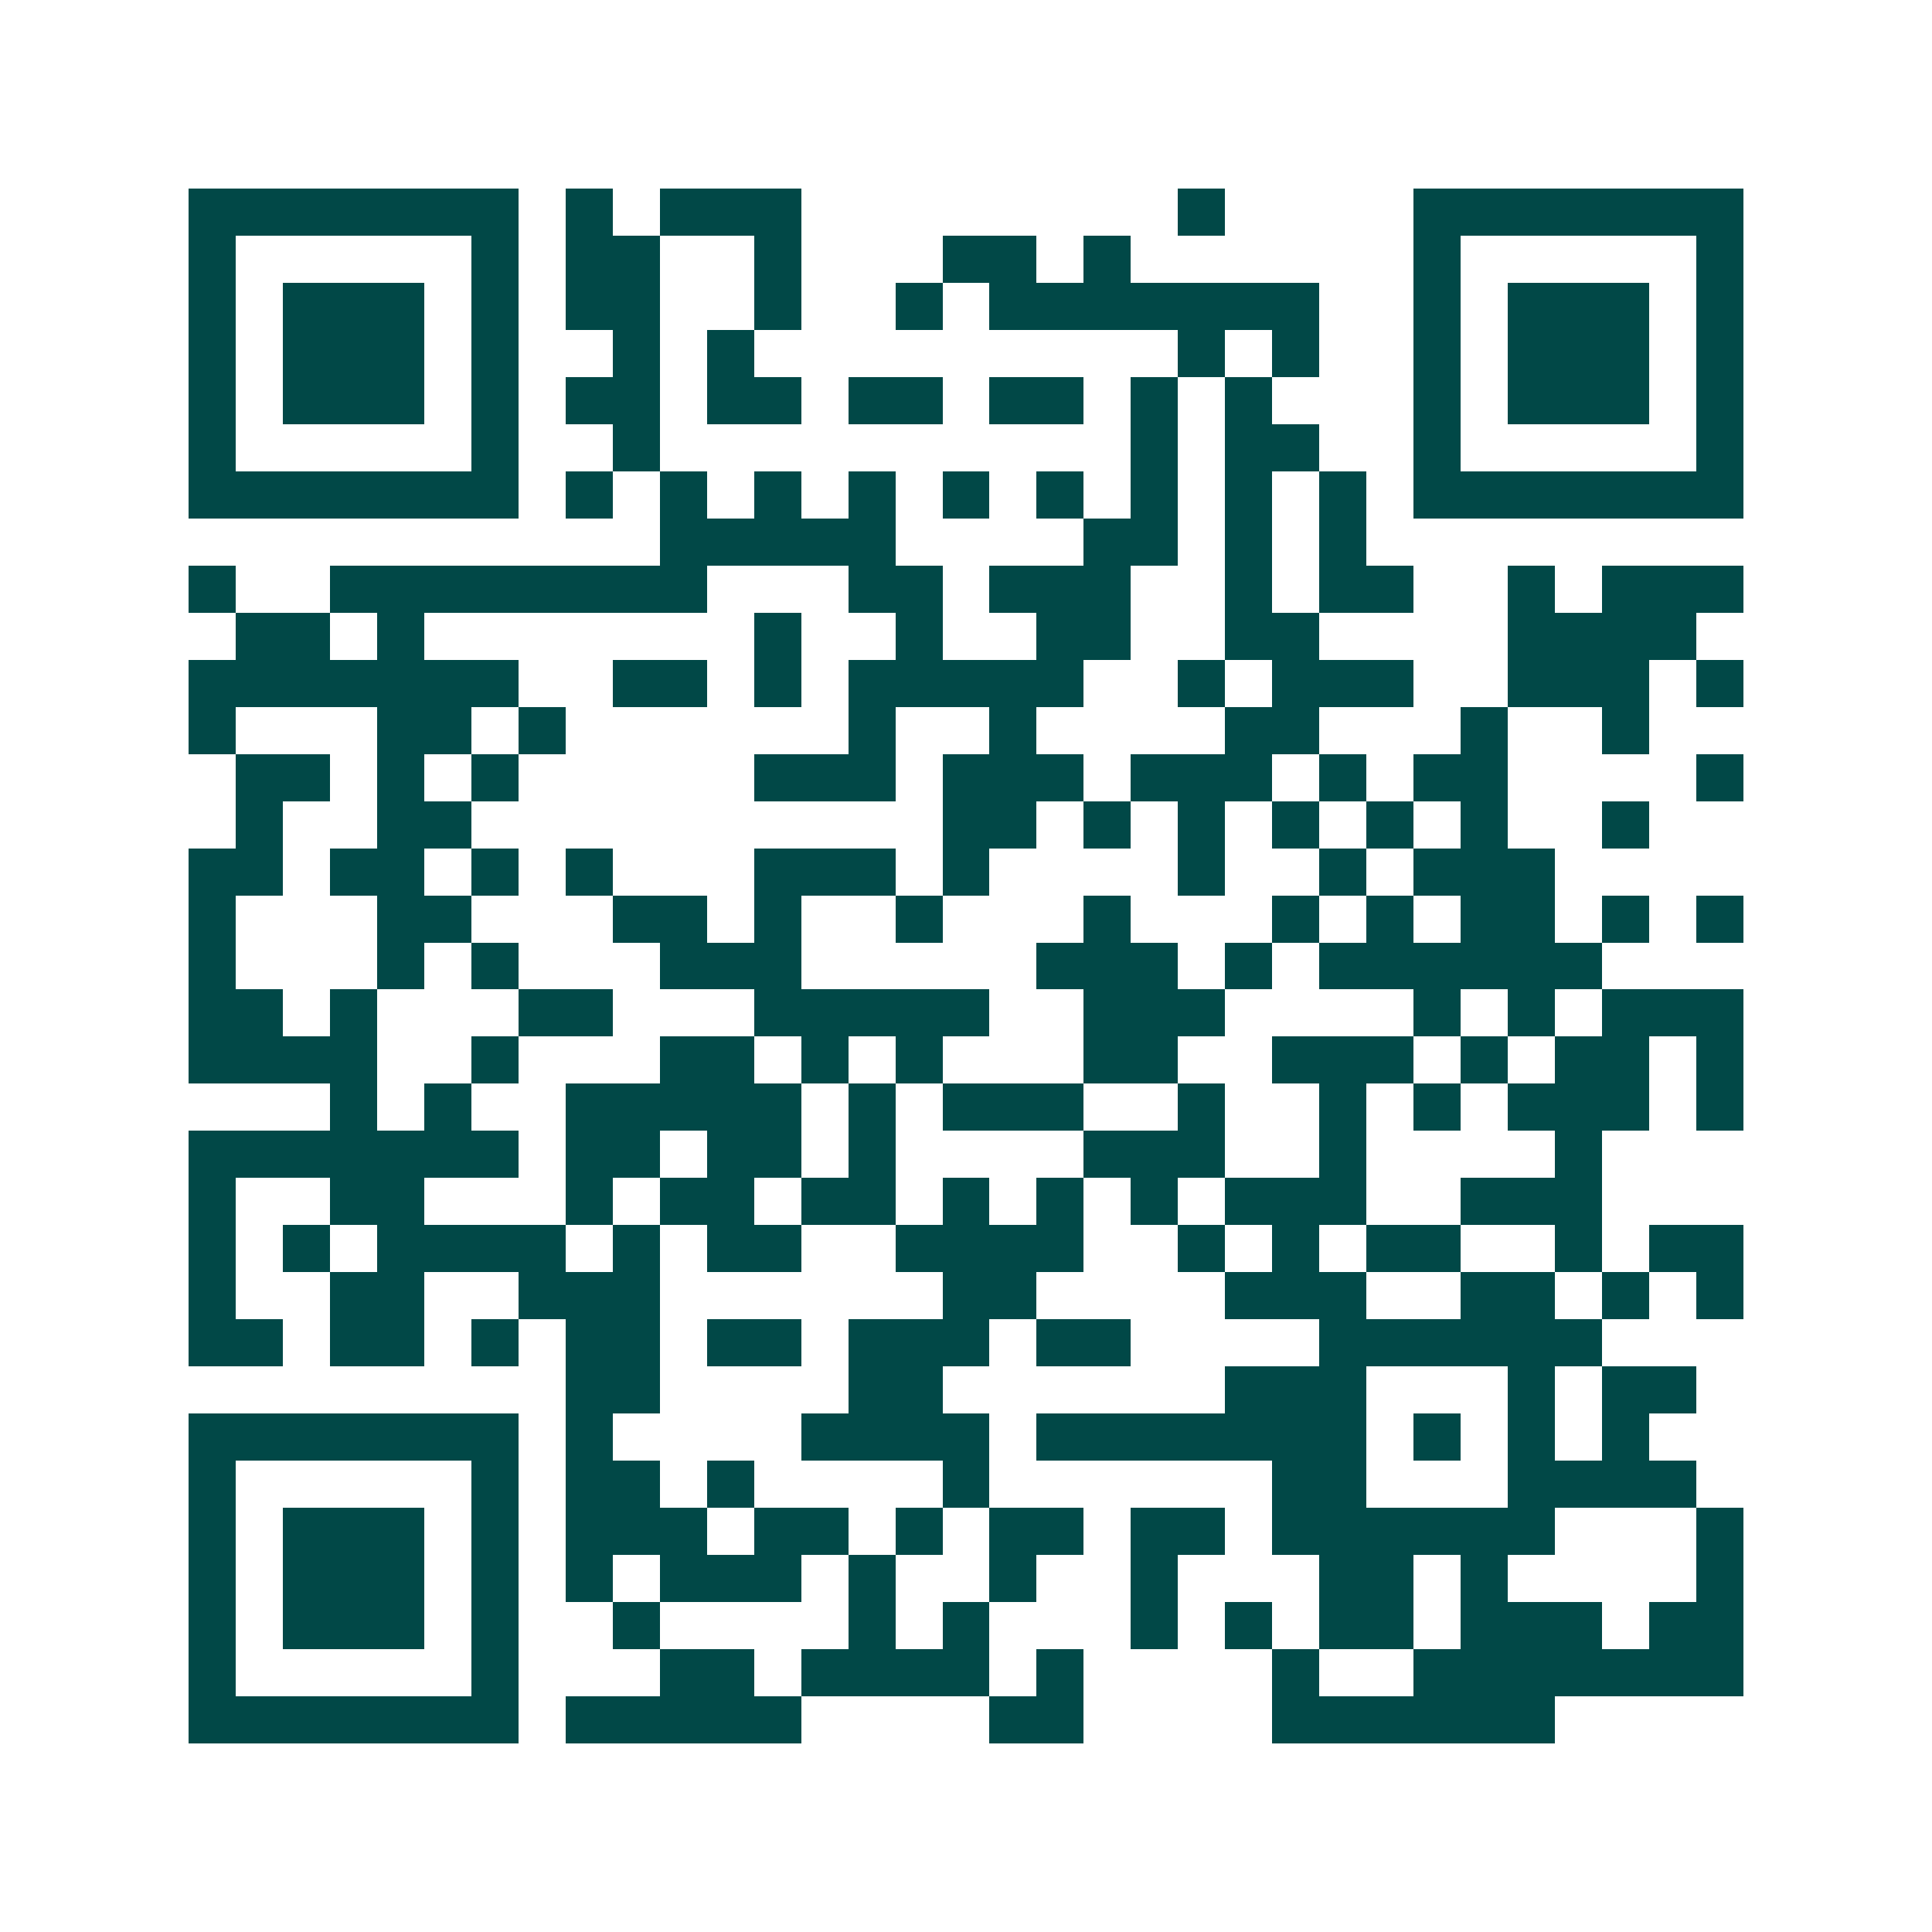 <svg xmlns="http://www.w3.org/2000/svg" width="200" height="200" viewBox="0 0 41 41" shape-rendering="crispEdges"><path fill="#ffffff" d="M0 0h41v41H0z"/><path stroke="#014847" d="M4 4.5h7m1 0h1m1 0h3m8 0h1m4 0h7M4 5.5h1m5 0h1m1 0h2m2 0h1m3 0h2m1 0h1m6 0h1m5 0h1M4 6.5h1m1 0h3m1 0h1m1 0h2m2 0h1m2 0h1m1 0h7m2 0h1m1 0h3m1 0h1M4 7.5h1m1 0h3m1 0h1m2 0h1m1 0h1m9 0h1m1 0h1m2 0h1m1 0h3m1 0h1M4 8.5h1m1 0h3m1 0h1m1 0h2m1 0h2m1 0h2m1 0h2m1 0h1m1 0h1m3 0h1m1 0h3m1 0h1M4 9.5h1m5 0h1m2 0h1m10 0h1m1 0h2m2 0h1m5 0h1M4 10.5h7m1 0h1m1 0h1m1 0h1m1 0h1m1 0h1m1 0h1m1 0h1m1 0h1m1 0h1m1 0h7M14 11.5h5m4 0h2m1 0h1m1 0h1M4 12.5h1m2 0h8m3 0h2m1 0h3m2 0h1m1 0h2m2 0h1m1 0h3M5 13.5h2m1 0h1m7 0h1m2 0h1m2 0h2m2 0h2m4 0h4M4 14.5h7m2 0h2m1 0h1m1 0h5m2 0h1m1 0h3m2 0h3m1 0h1M4 15.5h1m3 0h2m1 0h1m6 0h1m2 0h1m4 0h2m3 0h1m2 0h1M5 16.5h2m1 0h1m1 0h1m5 0h3m1 0h3m1 0h3m1 0h1m1 0h2m4 0h1M5 17.5h1m2 0h2m10 0h2m1 0h1m1 0h1m1 0h1m1 0h1m1 0h1m2 0h1M4 18.5h2m1 0h2m1 0h1m1 0h1m3 0h3m1 0h1m4 0h1m2 0h1m1 0h3M4 19.5h1m3 0h2m3 0h2m1 0h1m2 0h1m3 0h1m3 0h1m1 0h1m1 0h2m1 0h1m1 0h1M4 20.5h1m3 0h1m1 0h1m3 0h3m5 0h3m1 0h1m1 0h6M4 21.5h2m1 0h1m3 0h2m3 0h5m2 0h3m4 0h1m1 0h1m1 0h3M4 22.5h4m2 0h1m3 0h2m1 0h1m1 0h1m3 0h2m2 0h3m1 0h1m1 0h2m1 0h1M7 23.5h1m1 0h1m2 0h5m1 0h1m1 0h3m2 0h1m2 0h1m1 0h1m1 0h3m1 0h1M4 24.5h7m1 0h2m1 0h2m1 0h1m4 0h3m2 0h1m4 0h1M4 25.5h1m2 0h2m3 0h1m1 0h2m1 0h2m1 0h1m1 0h1m1 0h1m1 0h3m2 0h3M4 26.5h1m1 0h1m1 0h4m1 0h1m1 0h2m2 0h4m2 0h1m1 0h1m1 0h2m2 0h1m1 0h2M4 27.5h1m2 0h2m2 0h3m6 0h2m4 0h3m2 0h2m1 0h1m1 0h1M4 28.5h2m1 0h2m1 0h1m1 0h2m1 0h2m1 0h3m1 0h2m4 0h6M12 29.5h2m4 0h2m6 0h3m3 0h1m1 0h2M4 30.5h7m1 0h1m4 0h4m1 0h7m1 0h1m1 0h1m1 0h1M4 31.5h1m5 0h1m1 0h2m1 0h1m4 0h1m6 0h2m3 0h4M4 32.5h1m1 0h3m1 0h1m1 0h3m1 0h2m1 0h1m1 0h2m1 0h2m1 0h6m3 0h1M4 33.5h1m1 0h3m1 0h1m1 0h1m1 0h3m1 0h1m2 0h1m2 0h1m3 0h2m1 0h1m4 0h1M4 34.5h1m1 0h3m1 0h1m2 0h1m4 0h1m1 0h1m3 0h1m1 0h1m1 0h2m1 0h3m1 0h2M4 35.5h1m5 0h1m3 0h2m1 0h4m1 0h1m4 0h1m2 0h7M4 36.5h7m1 0h5m4 0h2m4 0h6"/></svg>
